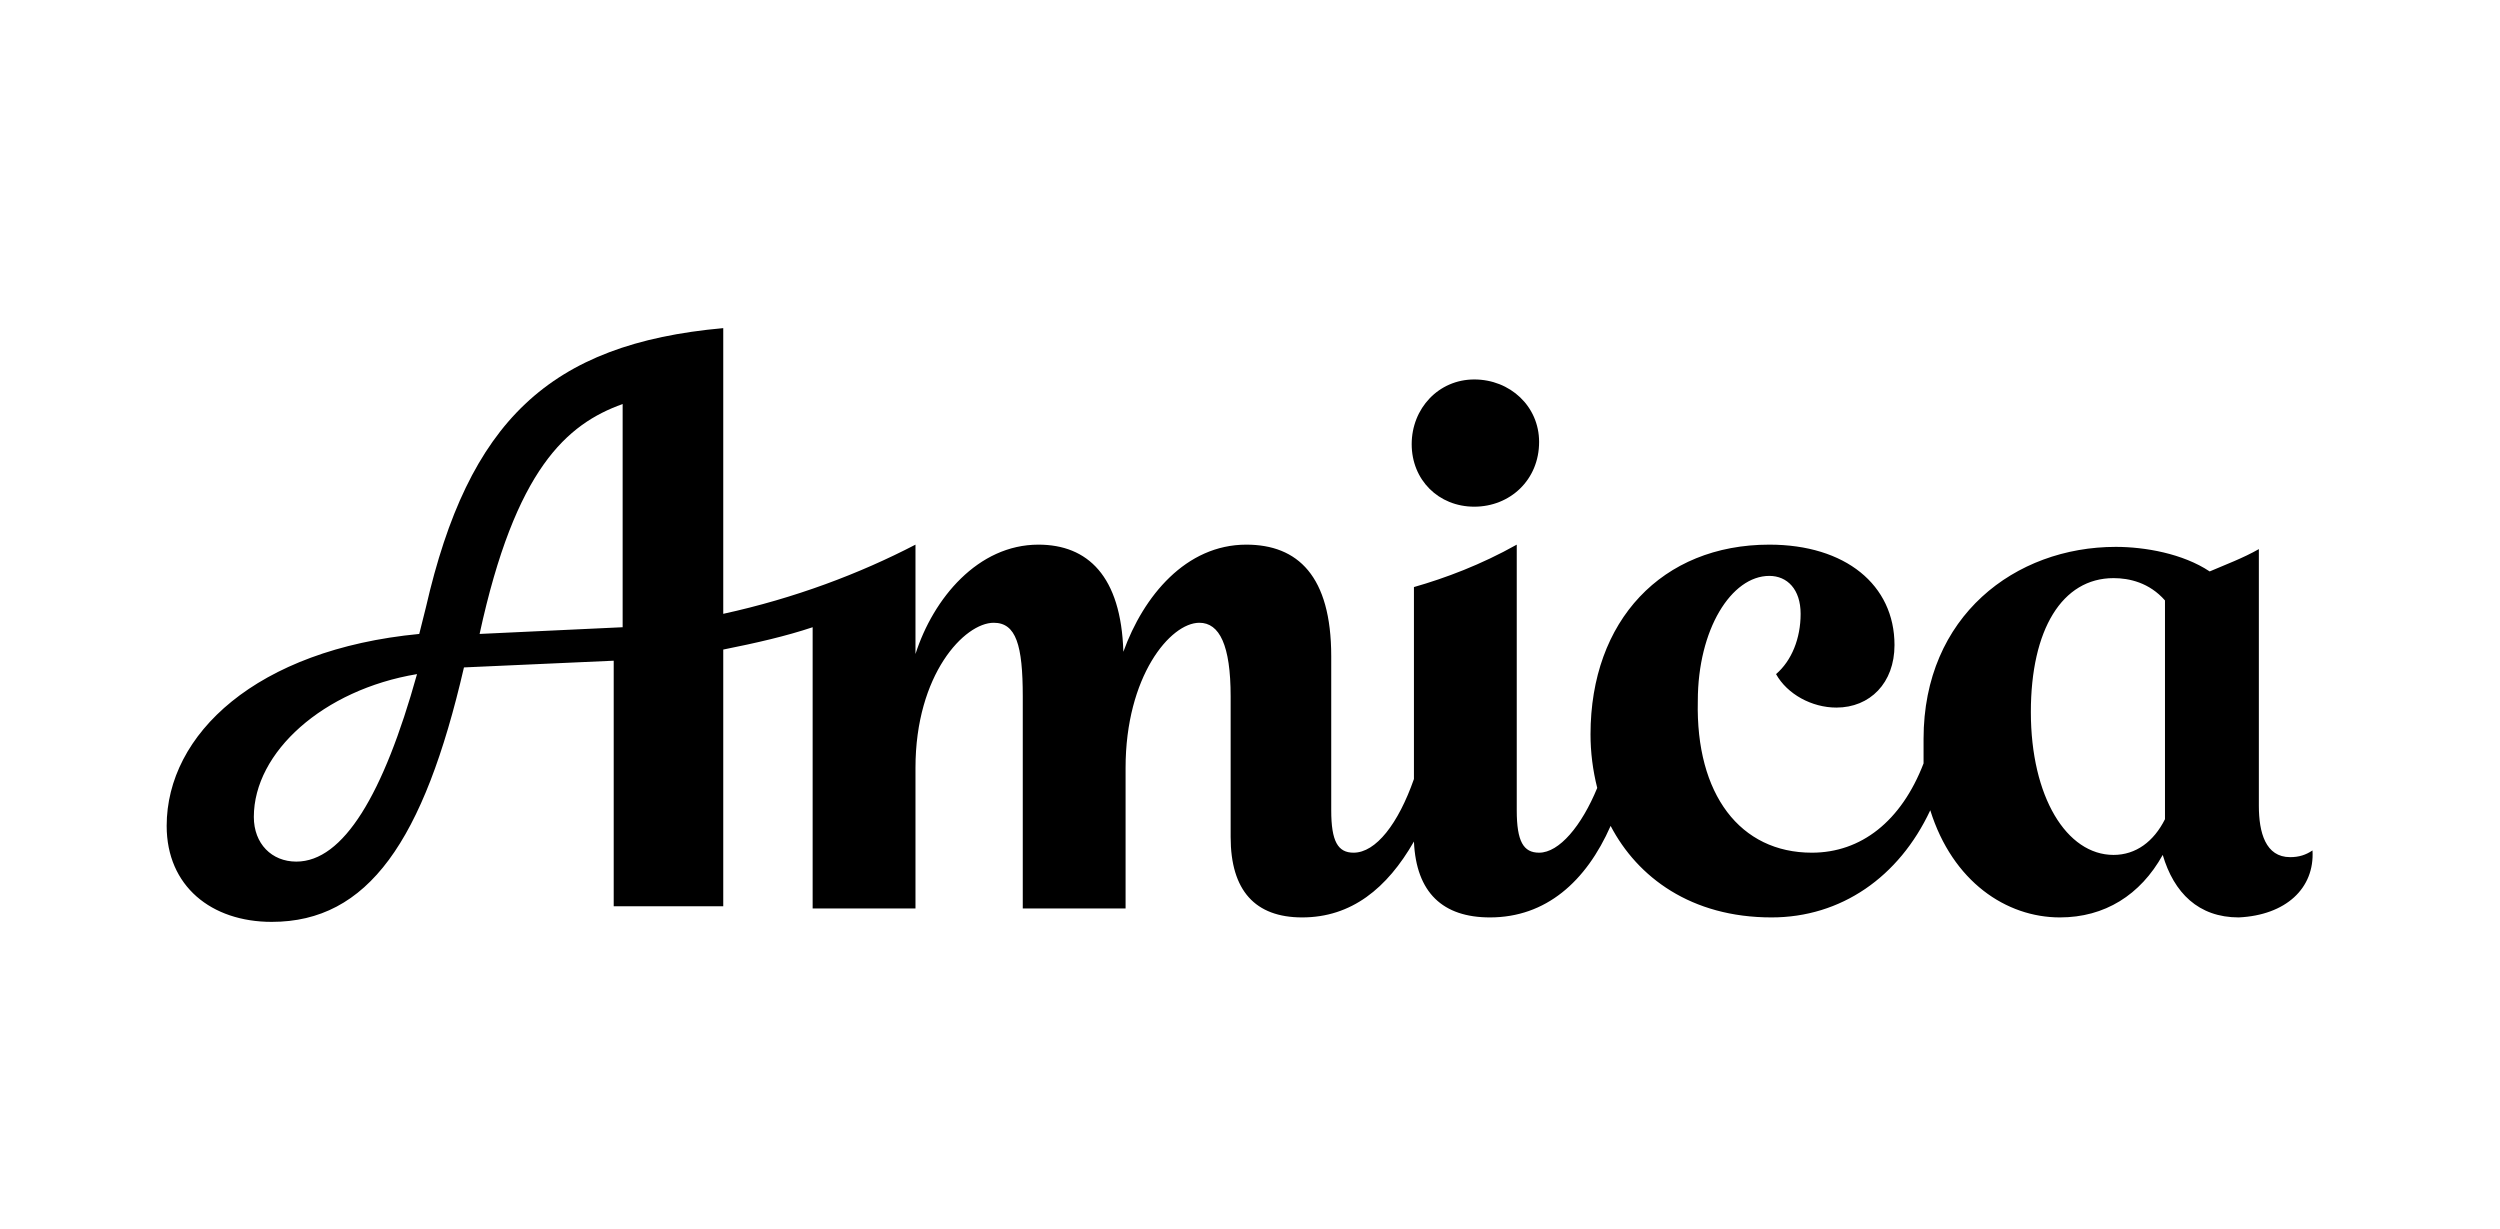 <svg width="120" height="59" viewBox="0 0 120 59" fill="none" xmlns="http://www.w3.org/2000/svg">
<g clip-path="url(#clip0_8_8405)">
<path d="M70.765 24.321C72.482 24.321 73.877 23.036 73.877 21.214C73.877 19.5 72.482 18.214 70.765 18.214C69.049 18.214 67.761 19.607 67.761 21.321C67.761 23.036 69.049 24.321 70.765 24.321Z" fill="black"/>
<path d="M111 40.821C110.678 41.036 110.356 41.143 109.927 41.143C108.747 41.143 108.425 39.964 108.425 38.679V26.357C107.674 26.786 106.816 27.107 106.065 27.429C104.777 26.571 102.953 26.25 101.558 26.25C96.73 26.25 92.331 29.571 92.331 35.464C92.331 35.893 92.331 36.321 92.331 36.643C91.258 39.429 89.327 40.929 86.967 40.929C83.533 40.929 81.388 38.143 81.495 33.643C81.495 30.214 83.104 27.643 84.928 27.643C85.787 27.643 86.43 28.286 86.43 29.464C86.43 30.643 86.001 31.714 85.25 32.357C85.787 33.321 86.967 33.964 88.147 33.964C89.756 33.964 90.936 32.786 90.936 30.964C90.936 28.071 88.576 26.143 84.928 26.143C79.778 26.143 76.345 29.786 76.345 35.25C76.345 36.107 76.452 36.964 76.667 37.821C75.916 39.643 74.843 40.929 73.877 40.929C73.126 40.929 72.804 40.393 72.804 38.893V26.143C71.088 27.107 69.371 27.75 67.869 28.179V37.393C67.118 39.536 66.045 40.929 64.972 40.929C64.221 40.929 63.899 40.393 63.899 38.893V31.5C63.899 27.643 62.29 26.143 59.822 26.143C56.925 26.143 54.886 28.607 53.921 31.286C53.813 27.643 52.204 26.143 49.844 26.143C46.947 26.143 44.801 28.714 43.943 31.393V27.857V27.75V26.143C41.26 27.536 38.149 28.714 34.716 29.464V15.75C26.347 16.5 22.484 20.25 20.446 29.143C20.338 29.571 20.231 30 20.124 30.429C12.292 31.179 8 35.25 8 39.643C8 42.536 10.146 44.25 13.043 44.25C17.656 44.25 20.338 40.393 22.27 32.036L29.458 31.714V43.5H34.716V31.179C36.325 30.857 37.72 30.536 39.007 30.107V43.607H43.943V36.857C43.943 32.357 46.303 29.893 47.698 29.893C48.771 29.893 49.093 30.964 49.093 33.429V43.607H54.028V36.857C54.028 32.464 56.174 29.893 57.569 29.893C58.534 29.893 59.071 30.964 59.071 33.429V40.179C59.071 42.75 60.251 44.036 62.504 44.036C64.865 44.036 66.581 42.643 67.869 40.393C67.976 42.857 69.263 44.036 71.517 44.036C74.199 44.036 76.13 42.321 77.31 39.643C78.598 42.107 81.173 44.036 85.035 44.036C88.362 44.036 91.151 42.107 92.653 38.893C93.726 42.321 96.301 44.036 98.876 44.036C101.022 44.036 102.739 42.964 103.811 41.036C104.348 42.857 105.528 44.036 107.459 44.036C109.713 43.929 111.107 42.643 111 40.821ZM14.223 41.357C13.043 41.357 12.184 40.5 12.184 39.214C12.184 36.107 15.51 33.107 20.017 32.357C18.407 38.143 16.476 41.357 14.223 41.357ZM23.021 30.429C24.738 22.5 27.205 20.357 29.887 19.393V30.107L23.021 30.429ZM101.451 41.036C99.198 41.036 97.481 38.25 97.481 34.179C97.481 30.214 98.983 27.75 101.451 27.75C102.202 27.75 103.168 27.964 103.919 28.821V39.214C103.919 39.214 103.919 39.214 103.919 39.321C103.382 40.393 102.524 41.036 101.451 41.036Z" fill="black"/>
</g>
<defs>
<clipPath id="clip0_8_8405">
<rect width="103" height="30" fill="white" transform="translate(8 15)"/>
</clipPath>
</defs>
</svg>
